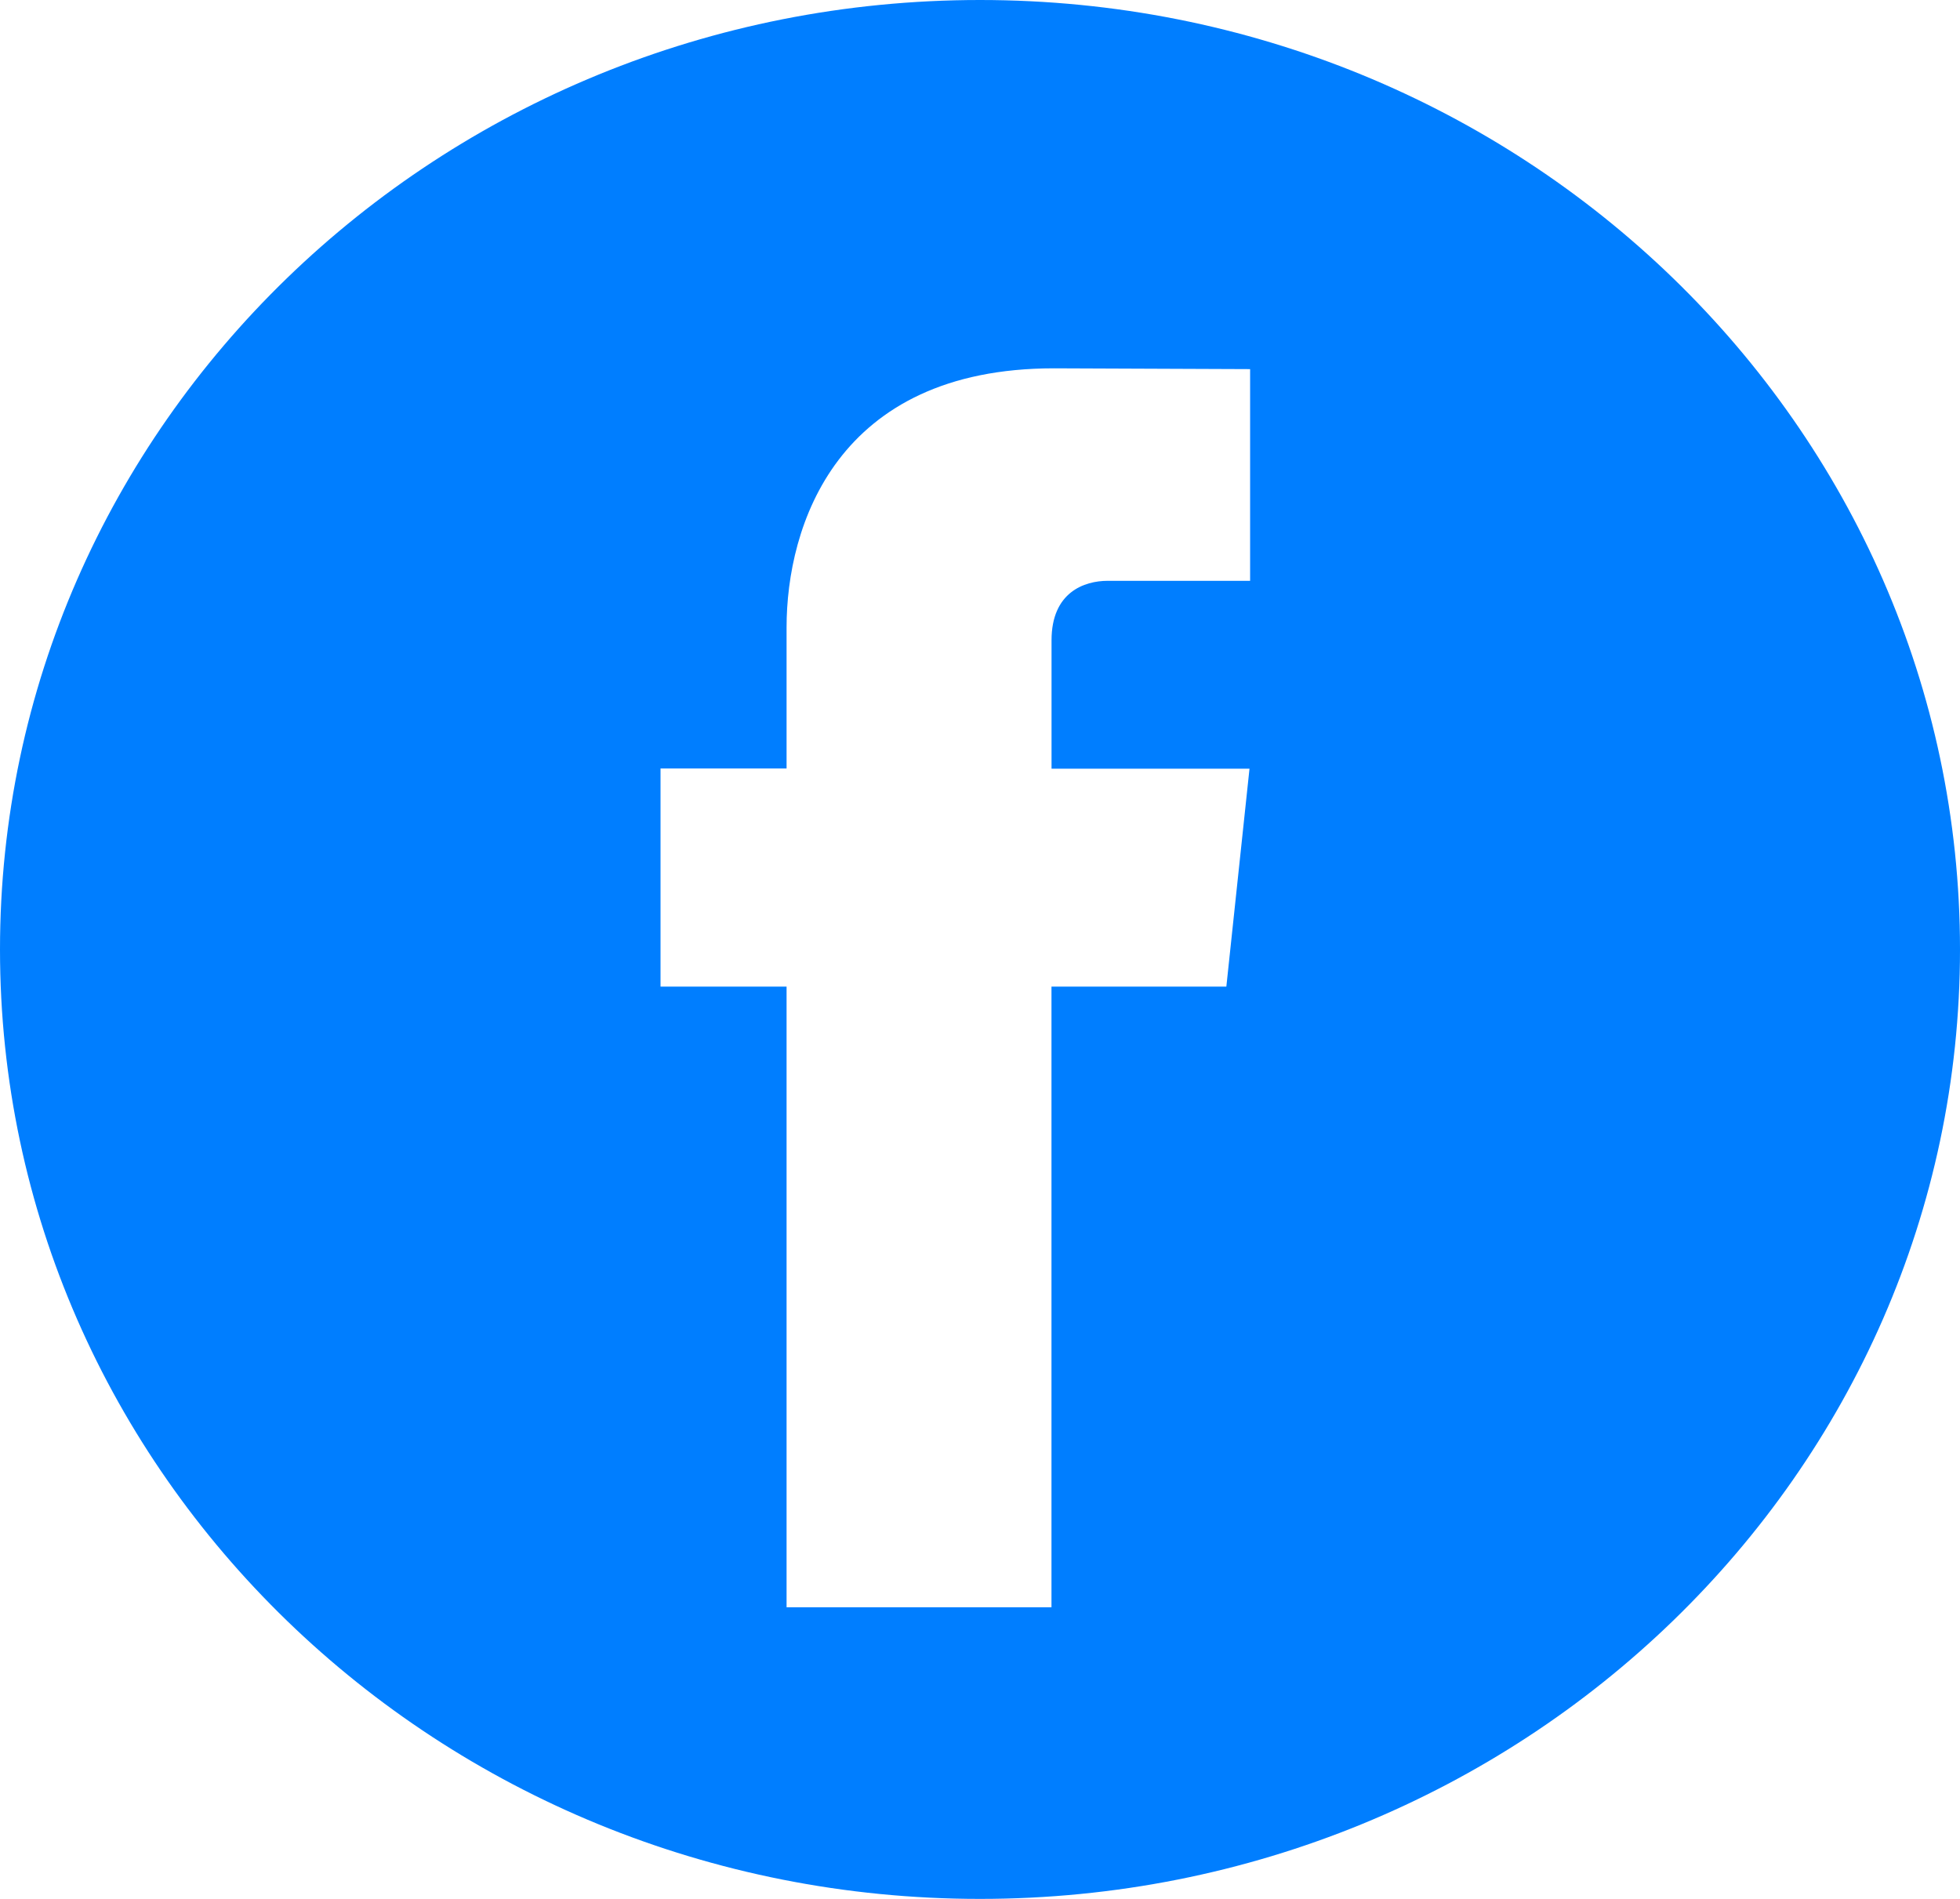 <svg width="32" height="31" viewBox="0 0 32 31" fill="none" xmlns="http://www.w3.org/2000/svg">
<path fill-rule="evenodd" clip-rule="evenodd" d="M32 15.5C32 24.06 24.837 31 16 31C7.163 31 0 24.06 0 15.5C0 6.94 7.163 0 16 0C24.837 0 32 6.94 32 15.5ZM17.167 16.107H20.022L20.4 12.549H17.168V10.453C17.168 9.667 17.704 9.482 18.085 9.482H20.41V6.026L17.206 6.013C13.65 6.013 12.842 8.593 12.842 10.241V12.546H10.784V16.107H12.842V26.239H17.167V16.107Z" fill="#007EFF"/>
</svg>

